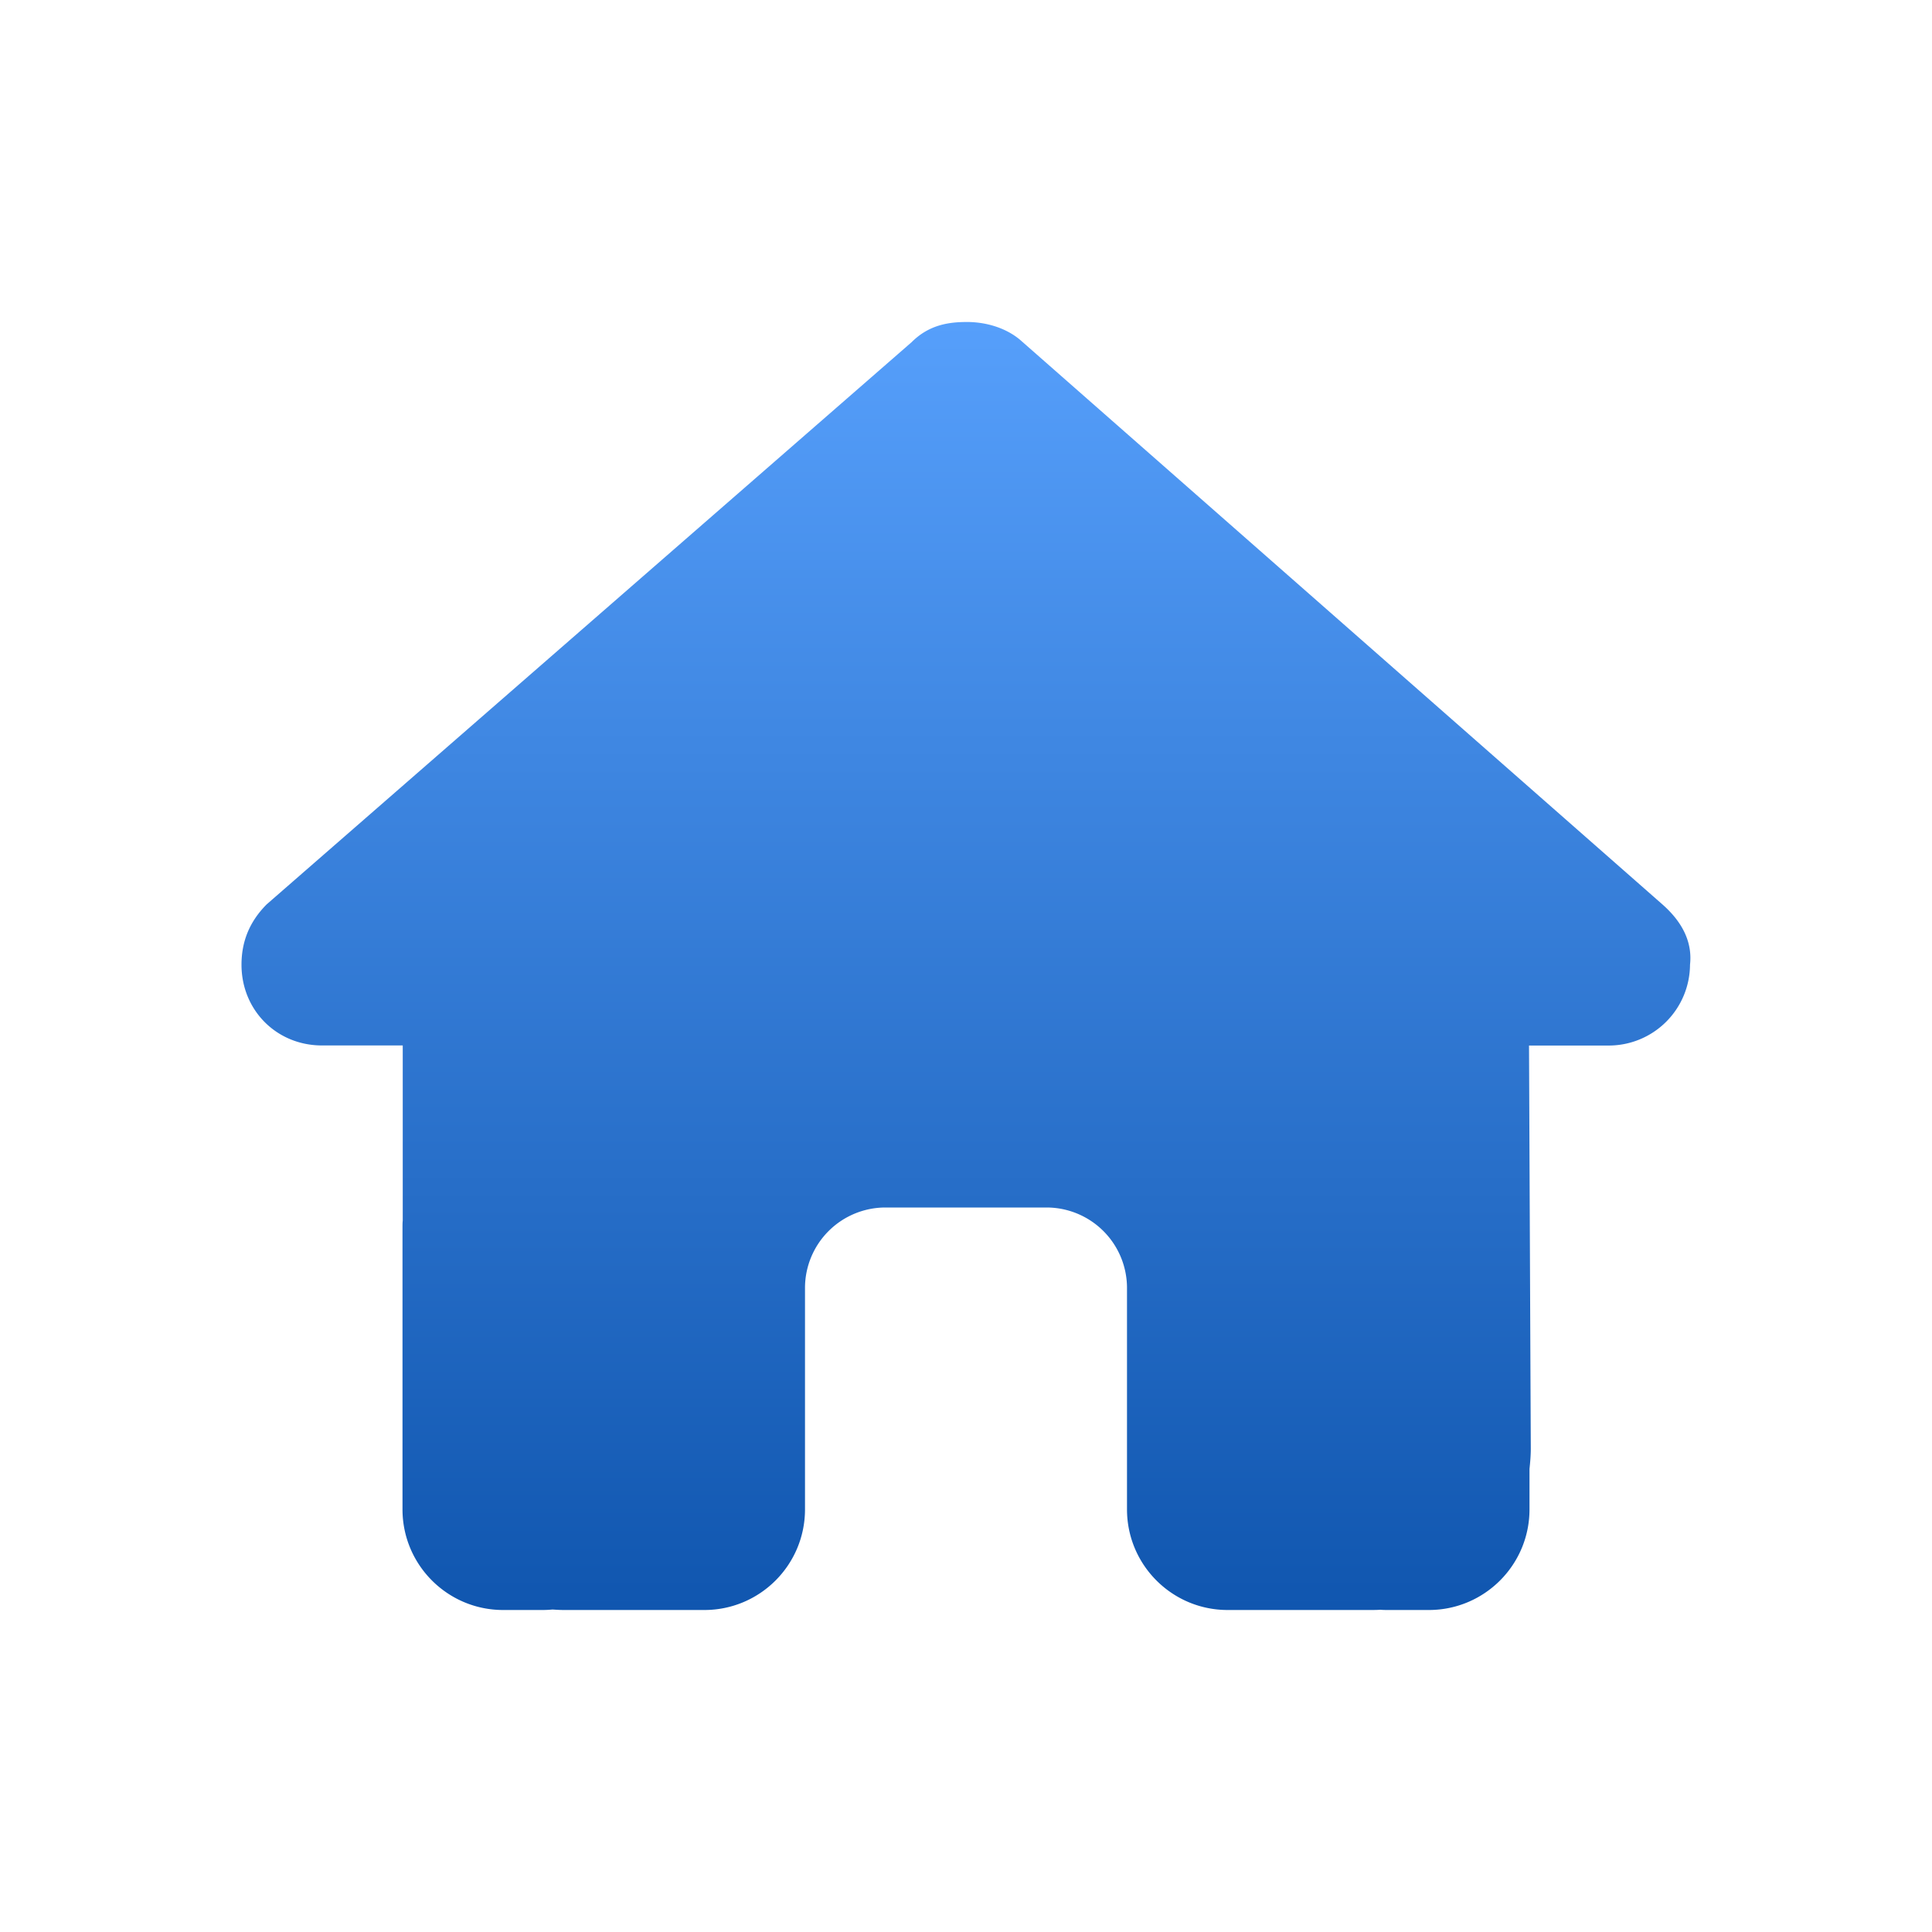 <svg width="24" height="24" fill="none" xmlns="http://www.w3.org/2000/svg"><g clip-path="url(#clip0_2807_7133)"><path d="M20.994 11.984a1.01 1.01 0 01-1 1.004h-1l.022 5.006c0 .084-.007.169-.016.253v.503c0 .69-.56 1.25-1.25 1.25h-.5c-.034 0-.069 0-.103-.003-.044.003-.088.003-.131.003H15.25c-.69 0-1.25-.56-1.25-1.25V16a1 1 0 00-1-1h-2a1 1 0 00-1 1v2.75c0 .69-.56 1.25-1.25 1.25H7.003c-.047 0-.094-.003-.14-.006A1.325 1.325 0 016.75 20h-.5C5.56 20 5 19.44 5 18.75v-3.5c0-.028 0-.06.003-.088v-2.175H4c-.563 0-1-.437-1-1.003 0-.28.094-.53.313-.75l8.012-6.984c.219-.219.469-.25.688-.25.218 0 .468.063.656.219l7.981 7.015c.25.22.375.47.344.75z" fill="url(#paint0_linear_2807_7133)"/></g><defs><linearGradient id="paint0_linear_2807_7133" x1="11.999" y1="4" x2="11.999" y2="20" gradientUnits="userSpaceOnUse"><stop stop-color="#569FFB"/><stop offset="1" stop-color="#1056AF"/></linearGradient><clipPath id="clip0_2807_7133"><path fill="#fff" transform="translate(3 4)" d="M0 0h18v16H0z"/></clipPath></defs></svg>